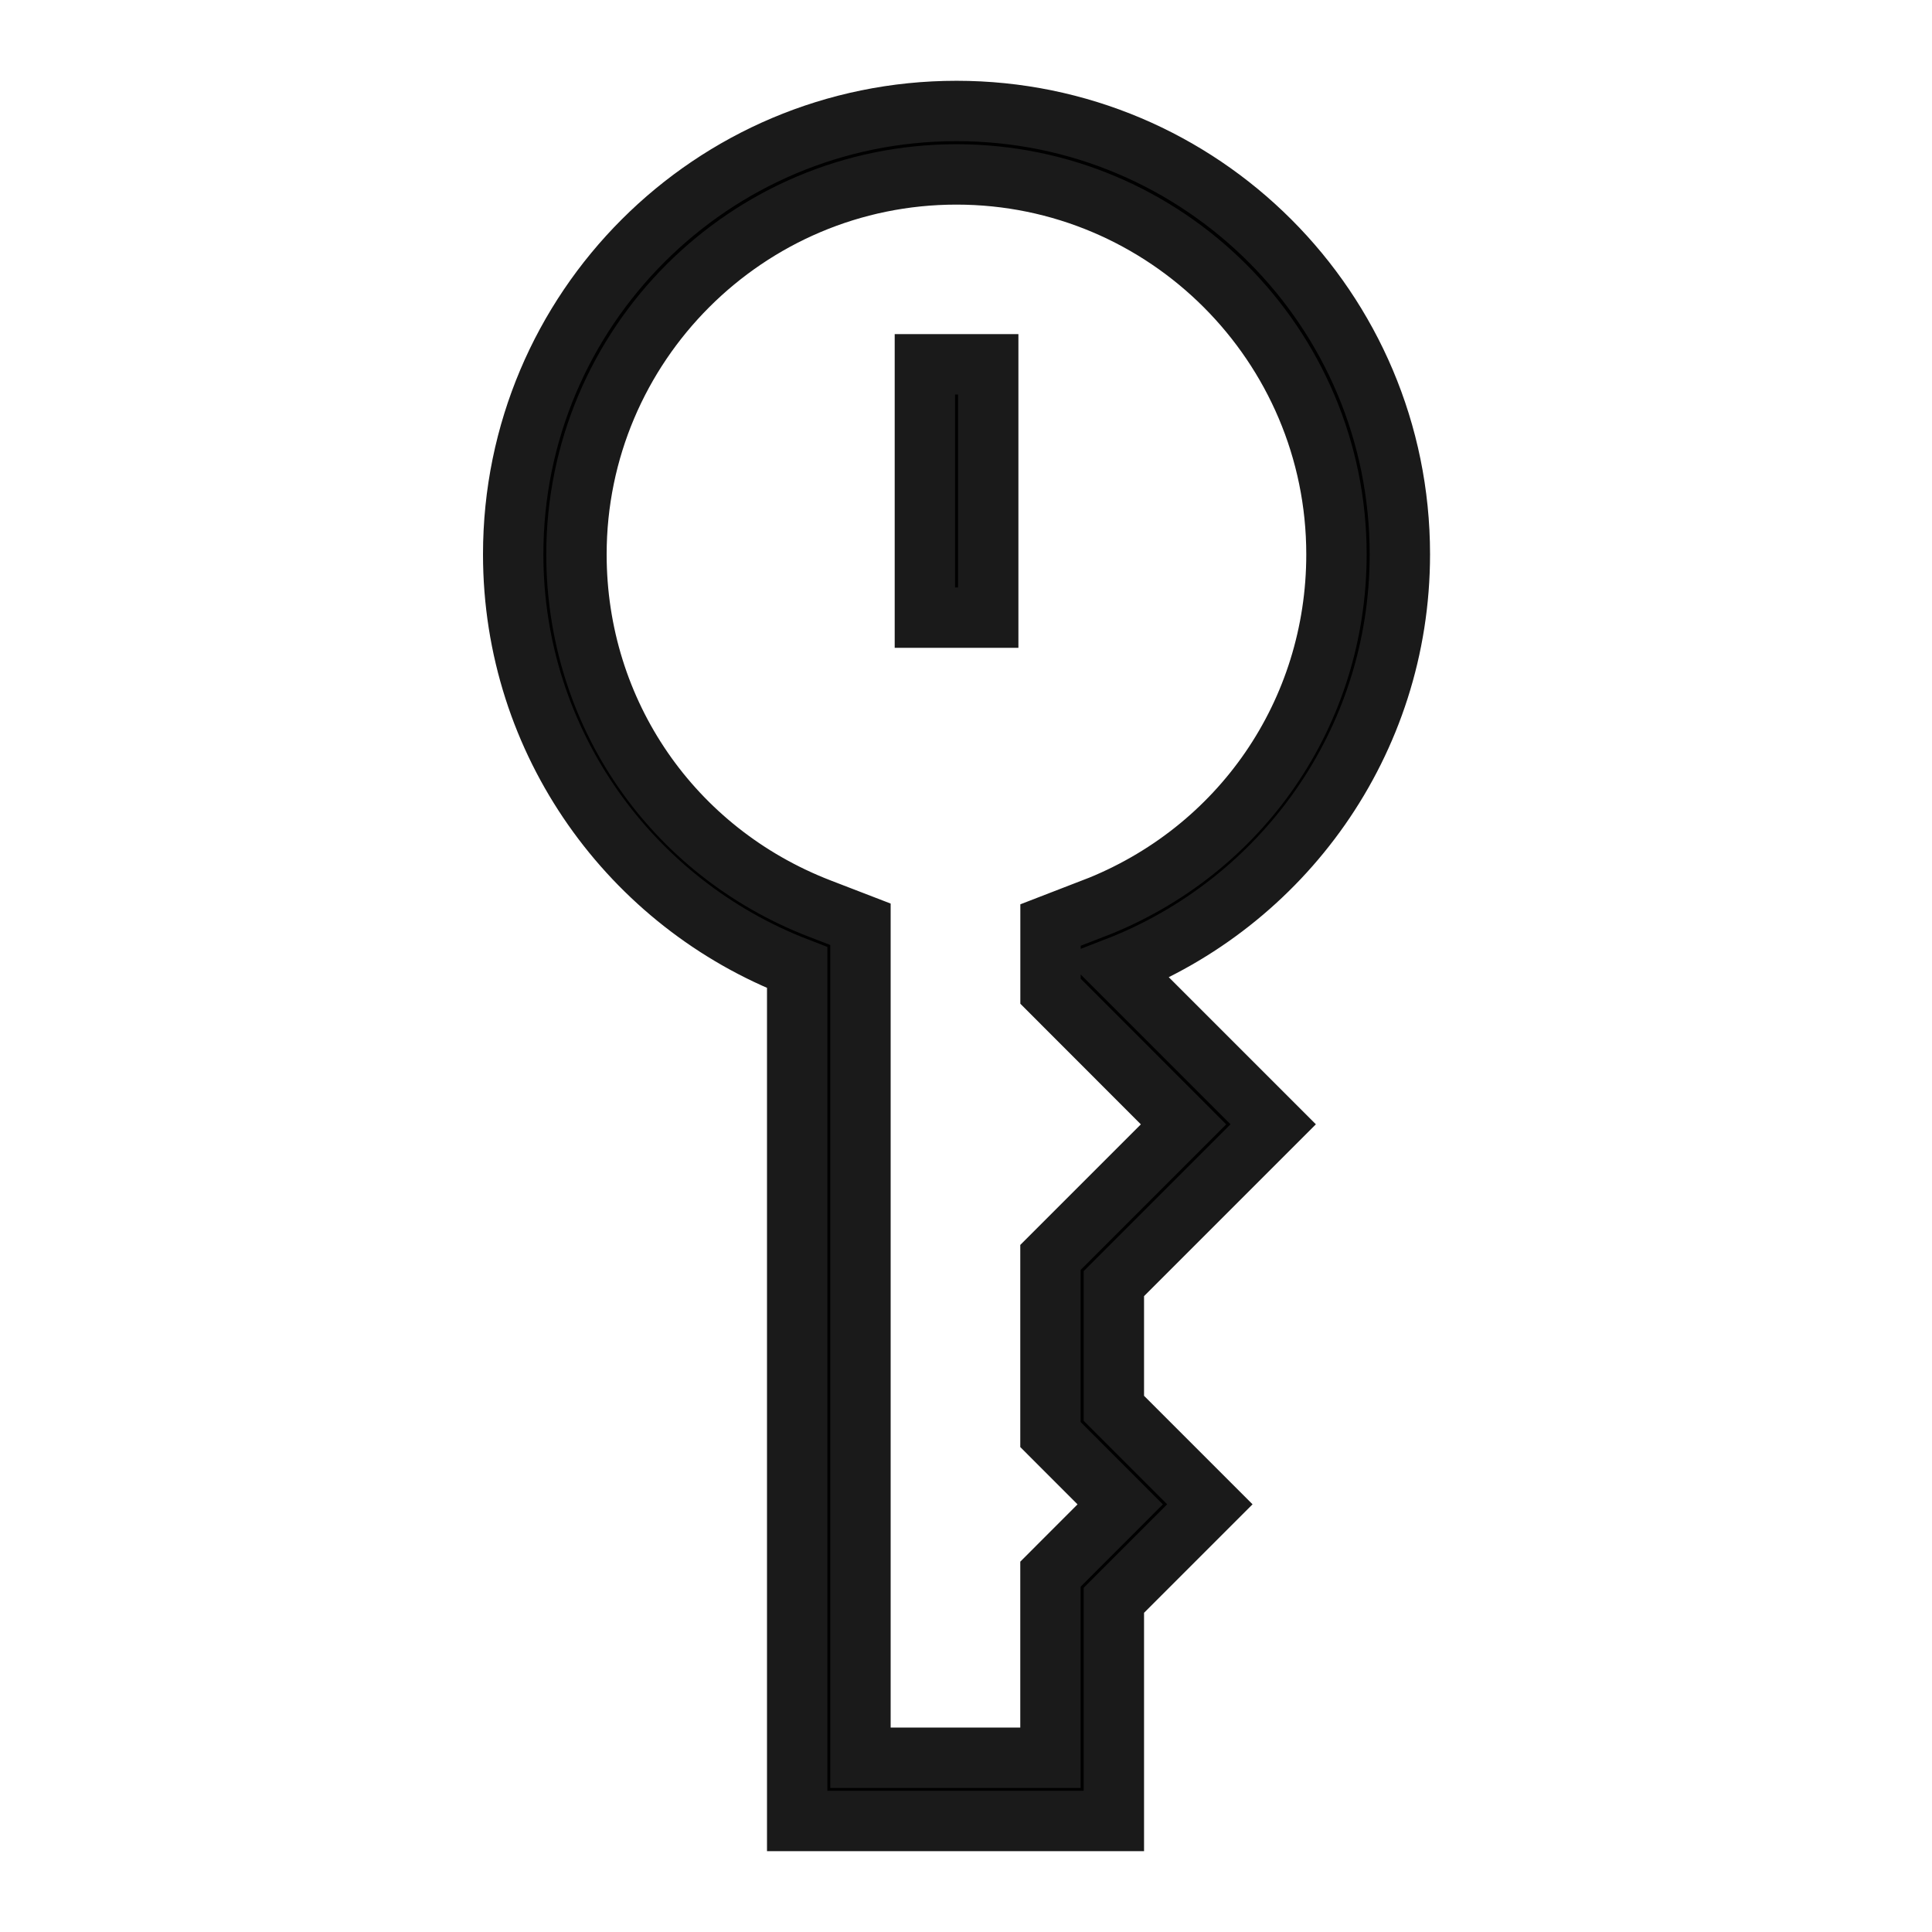 <!DOCTYPE svg PUBLIC "-//W3C//DTD SVG 1.1//EN" "http://www.w3.org/Graphics/SVG/1.1/DTD/svg11.dtd">
<!-- Uploaded to: SVG Repo, www.svgrepo.com, Transformed by: SVG Repo Mixer Tools -->
<svg width="80px" height="80px" viewBox="-8.5 0 32 32" version="1.1" xmlns="http://www.w3.org/2000/svg" xmlns:xlink="http://www.w3.org/1999/xlink" fill="#1a1a1a" stroke="#1a1a1a">
<g id="SVGRepo_bgCarrier" stroke-width="0"/>
<g id="SVGRepo_tracerCarrier" stroke-linecap="round" stroke-linejoin="round"/>
<g id="SVGRepo_iconCarrier"> <g id="icomoon-ignore"> </g> <path d="M6.819 6.034h1.049v4.196h-1.049v-4.196z" fill="#000000"> </path> <path d="M14.686 9.181c0-4.056-3.288-7.343-7.343-7.343-4.056 0-7.343 3.287-7.343 7.343 0 3.123 1.954 5.785 4.704 6.846v14.134h5.245v-3.655l1.59-1.59-1.59-1.59v-2.065l2.639-2.639-2.598-2.598c2.745-1.063 4.696-3.723 4.696-6.843zM9.611 15.046l-0.711 0.275v1.097l2.203 2.205-2.204 2.204v2.934l1.155 1.156-1.155 1.156v3.041h-3.147v-13.805l-0.672-0.259c-2.449-0.945-4.032-3.247-4.032-5.867 0-3.471 2.823-6.294 6.294-6.294 3.47 0 6.294 2.823 6.294 6.294-0 2.616-1.581 4.918-4.026 5.865z" fill="#000000"> </path> </g>
</svg>